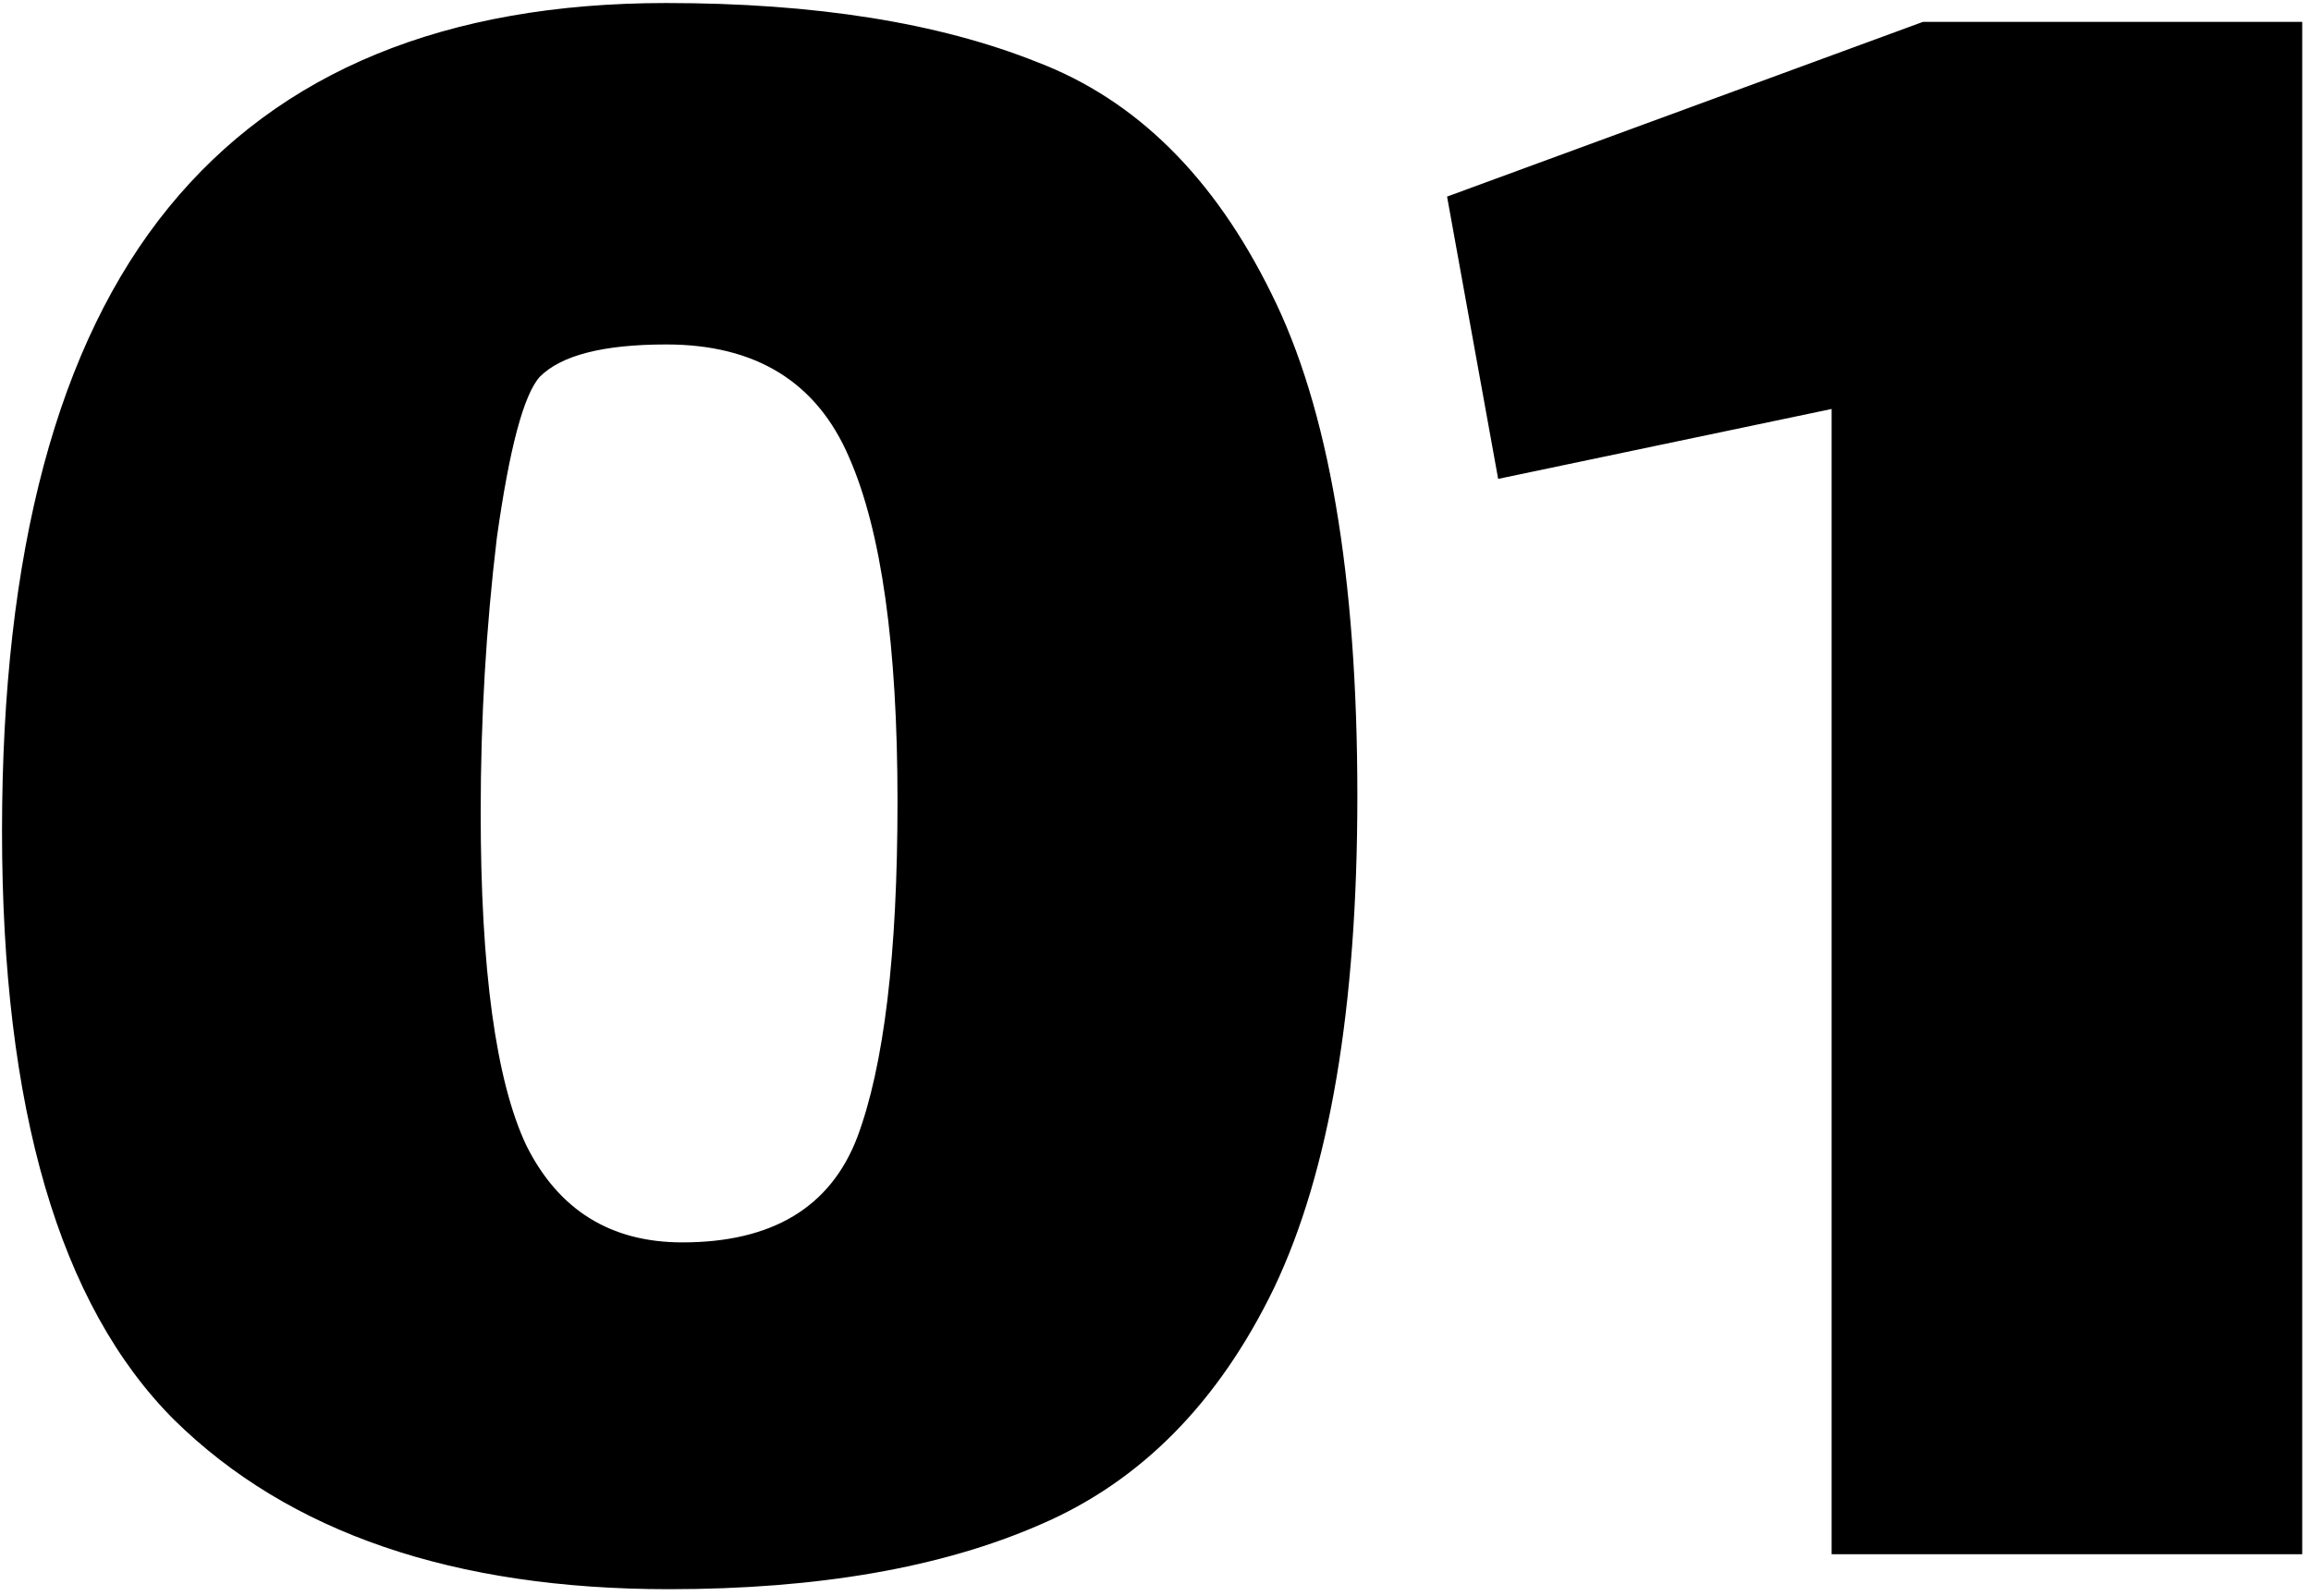 <svg width="110" height="76" viewBox="0 0 110 76" fill="none" xmlns="http://www.w3.org/2000/svg">
<path d="M31.712 0.144C38.795 0.144 44.683 1.083 49.376 2.96C54.069 4.752 57.781 8.421 60.512 13.968C63.243 19.429 64.608 27.408 64.608 37.904C64.608 47.973 63.285 55.781 60.64 61.328C57.995 66.789 54.283 70.544 49.504 72.592C44.811 74.64 38.923 75.664 31.84 75.664C21.6 75.664 13.749 72.976 8.288 67.6C2.827 62.139 0.096 52.795 0.096 39.568C0.096 26.256 2.741 16.357 8.032 9.872C13.323 3.387 21.216 0.144 31.712 0.144ZM32.48 59.152C36.747 59.152 39.52 57.488 40.8 54.16C42.08 50.747 42.72 45.413 42.72 38.16C42.72 30.736 41.952 25.275 40.416 21.776C38.88 18.192 35.979 16.4 31.712 16.4C28.725 16.4 26.72 16.912 25.696 17.936C24.928 18.789 24.245 21.349 23.648 25.616C23.136 29.883 22.88 34.235 22.88 38.672C22.88 46.181 23.605 51.472 25.056 54.544C26.592 57.616 29.067 59.152 32.48 59.152ZM109.582 1.04V74H87.182V19.472L71.31 22.8L68.878 9.36L91.534 1.04H109.582Z" fill="black"/>
</svg>
